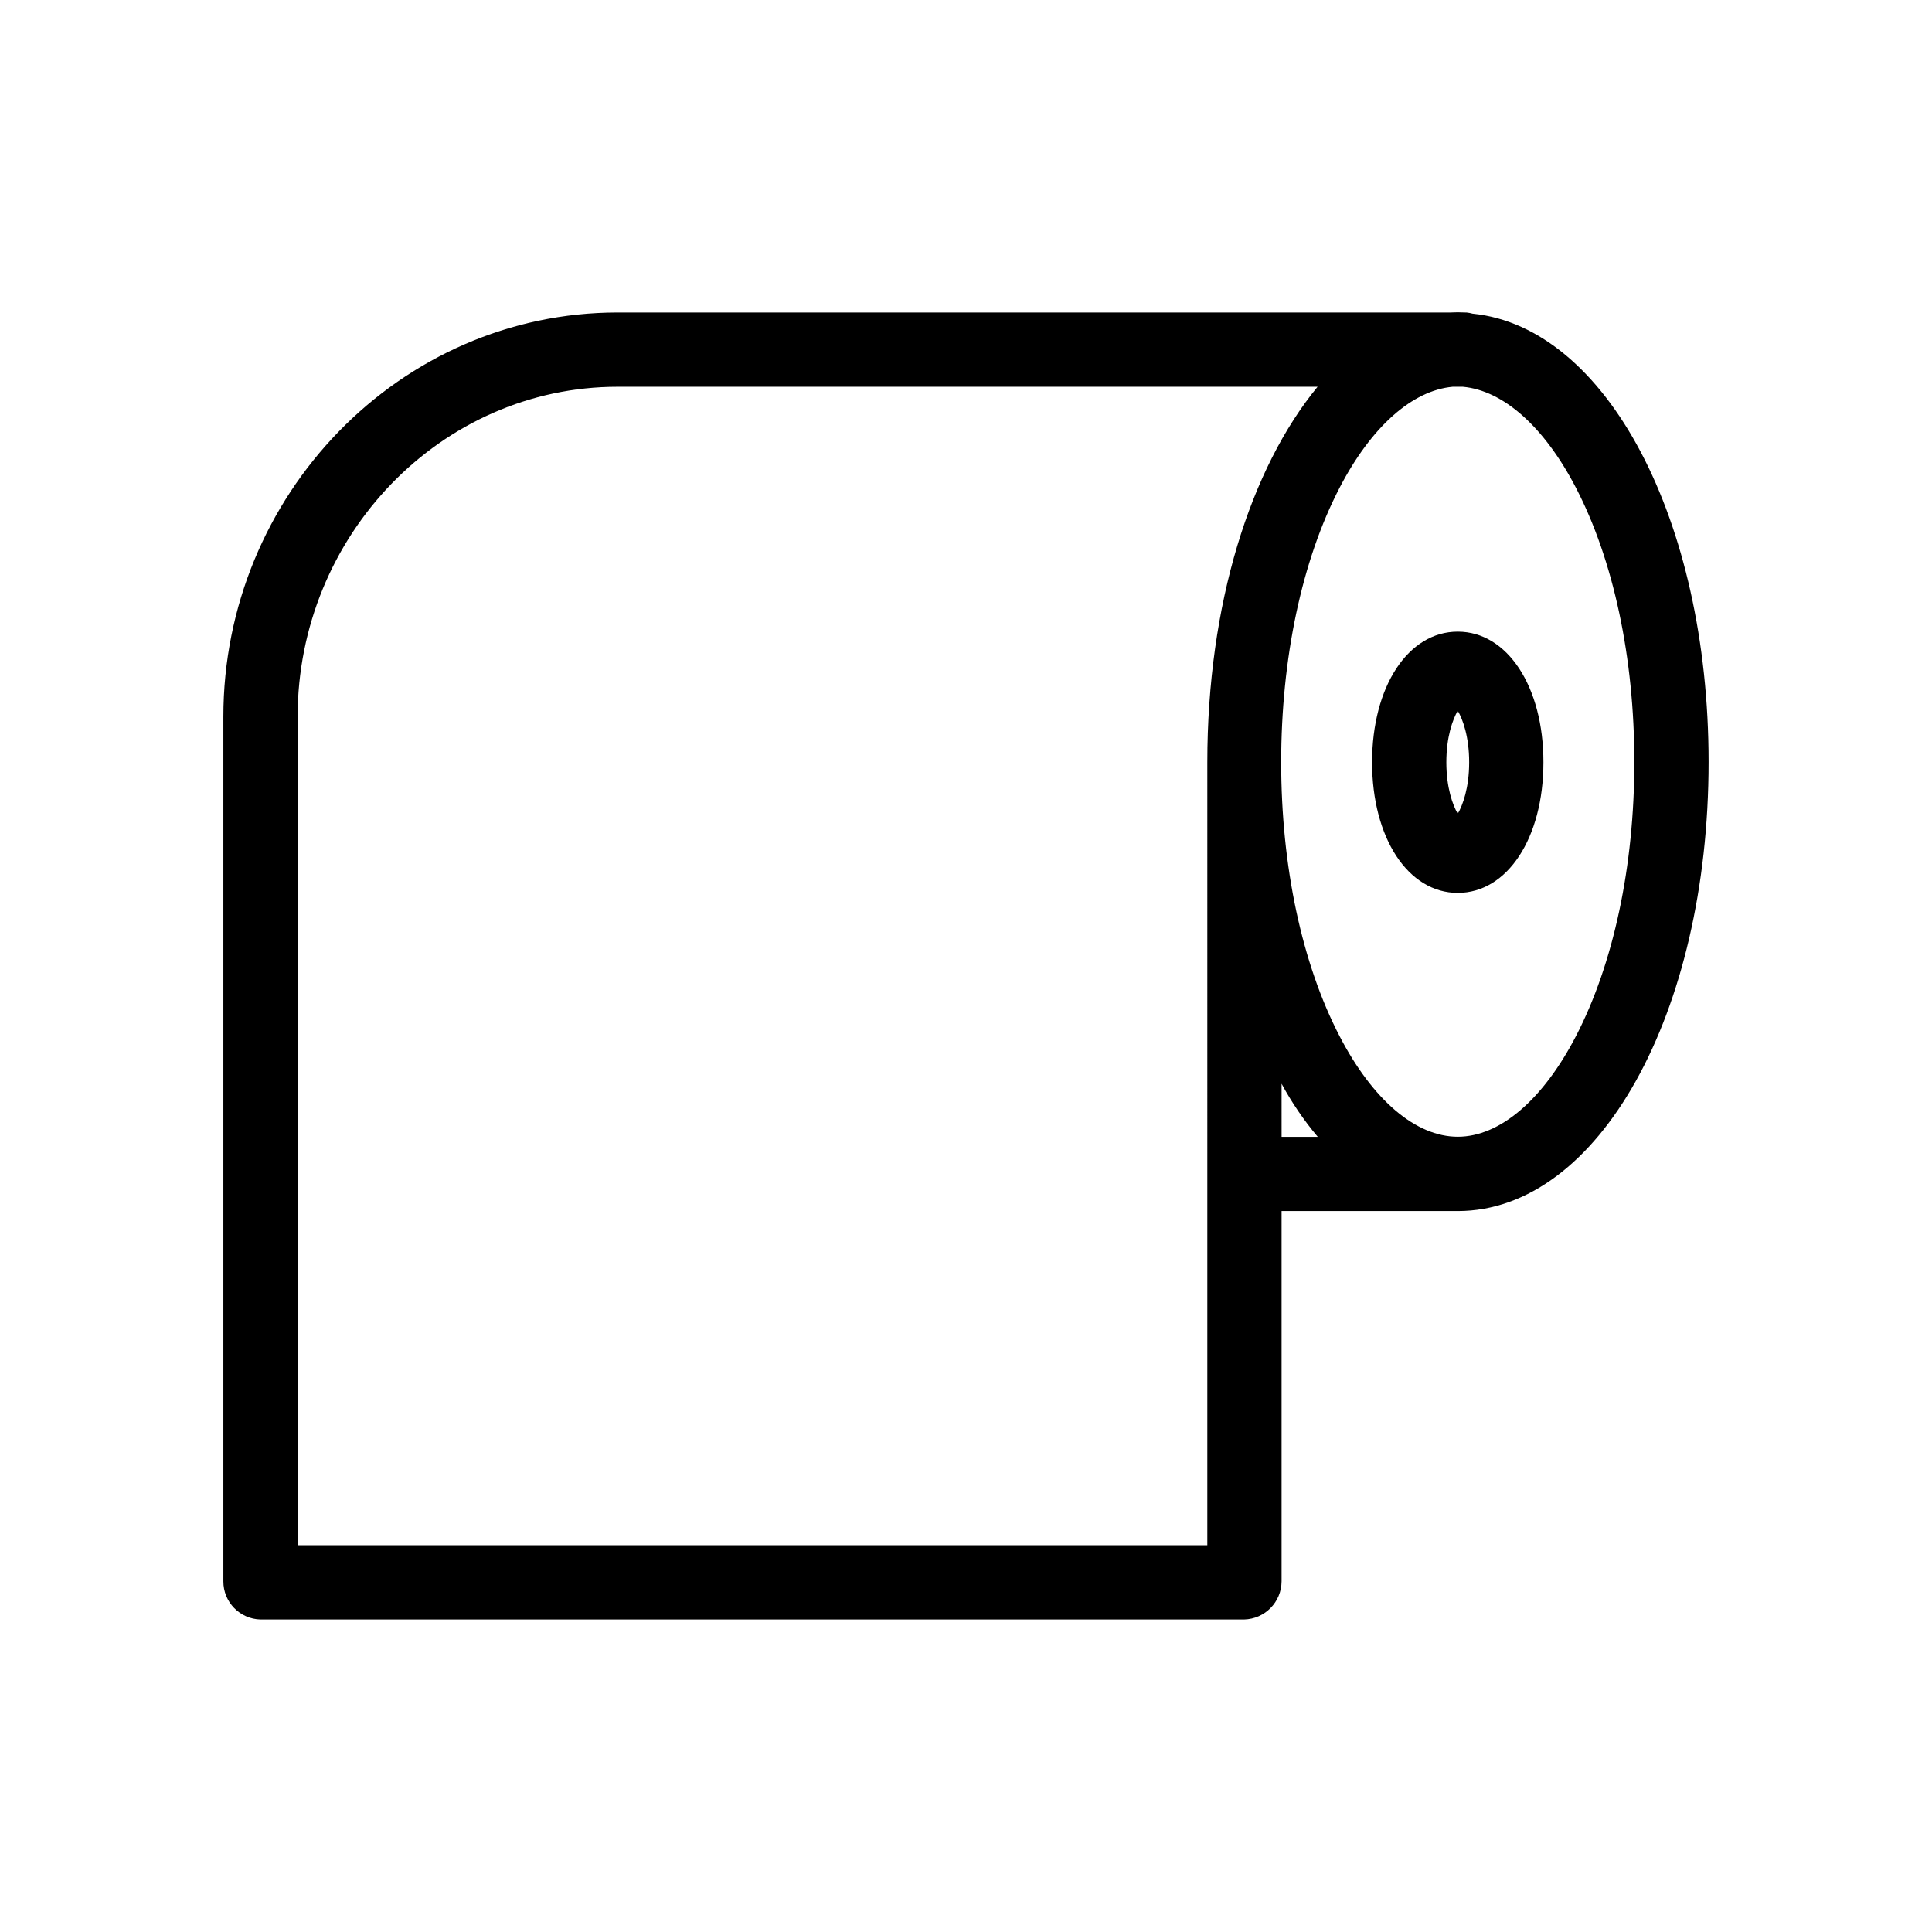 <?xml version="1.0" encoding="UTF-8"?>
<!-- Uploaded to: SVG Repo, www.svgrepo.com, Generator: SVG Repo Mixer Tools -->
<svg fill="#000000" width="800px" height="800px" version="1.1" viewBox="144 144 512 512" xmlns="http://www.w3.org/2000/svg">
 <g>
  <path d="m534.32 227.14c-0.555-0.156-1.125-0.266-1.695-0.324h-0.324c-0.656 0-1.316-0.055-1.98-0.055-0.664 0.004-1.324 0.055-1.977 0.055h-220.65c-57.621 0-104.5 48.254-104.5 107.15v229.1c-0.023 5.488 4.352 9.984 9.84 10.117h260.65c5.508-0.121 9.918-4.606 9.949-10.117v-98.125h46.688c37.273 0 66.473-52.328 66.473-119.01 0-64.277-27.133-115.21-62.477-118.8zm-70.367 326.37h-241.08v-219.54c0-48.051 38.051-87.473 84.82-87.473h185.48c-17.801 21.648-29.219 57.629-29.219 99.512zm19.68-122.3h0.004c2.707 5 5.918 9.711 9.582 14.059h-9.582zm78-12.605c-8.793 16.93-20.207 26.641-31.312 26.641-11.109 0-22.523-9.711-31.312-26.641-9.984-19.227-15.48-45.008-15.48-72.594 0-27.586 5.496-53.531 15.48-72.758 8.434-16.242 19.281-25.77 29.957-26.754h2.711c10.676 0.984 21.523 10.508 29.957 26.754 9.984 19.227 15.48 45.09 15.48 72.676s-5.496 53.449-15.48 72.676z"/>
  <path d="m530.32 311.39c-13.156 0-22.703 14.562-22.703 34.617 0 20.051 9.543 34.617 22.703 34.617 13.16 0 22.703-14.559 22.703-34.617 0.004-20.062-9.547-34.617-22.703-34.617zm0 48.258c-1.34-2.285-3.023-6.883-3.023-13.645 0-6.762 1.688-11.355 3.023-13.645 1.34 2.285 3.023 6.883 3.023 13.645 0 6.762-1.688 11.355-3.023 13.645z"/>
 </g>
</svg>